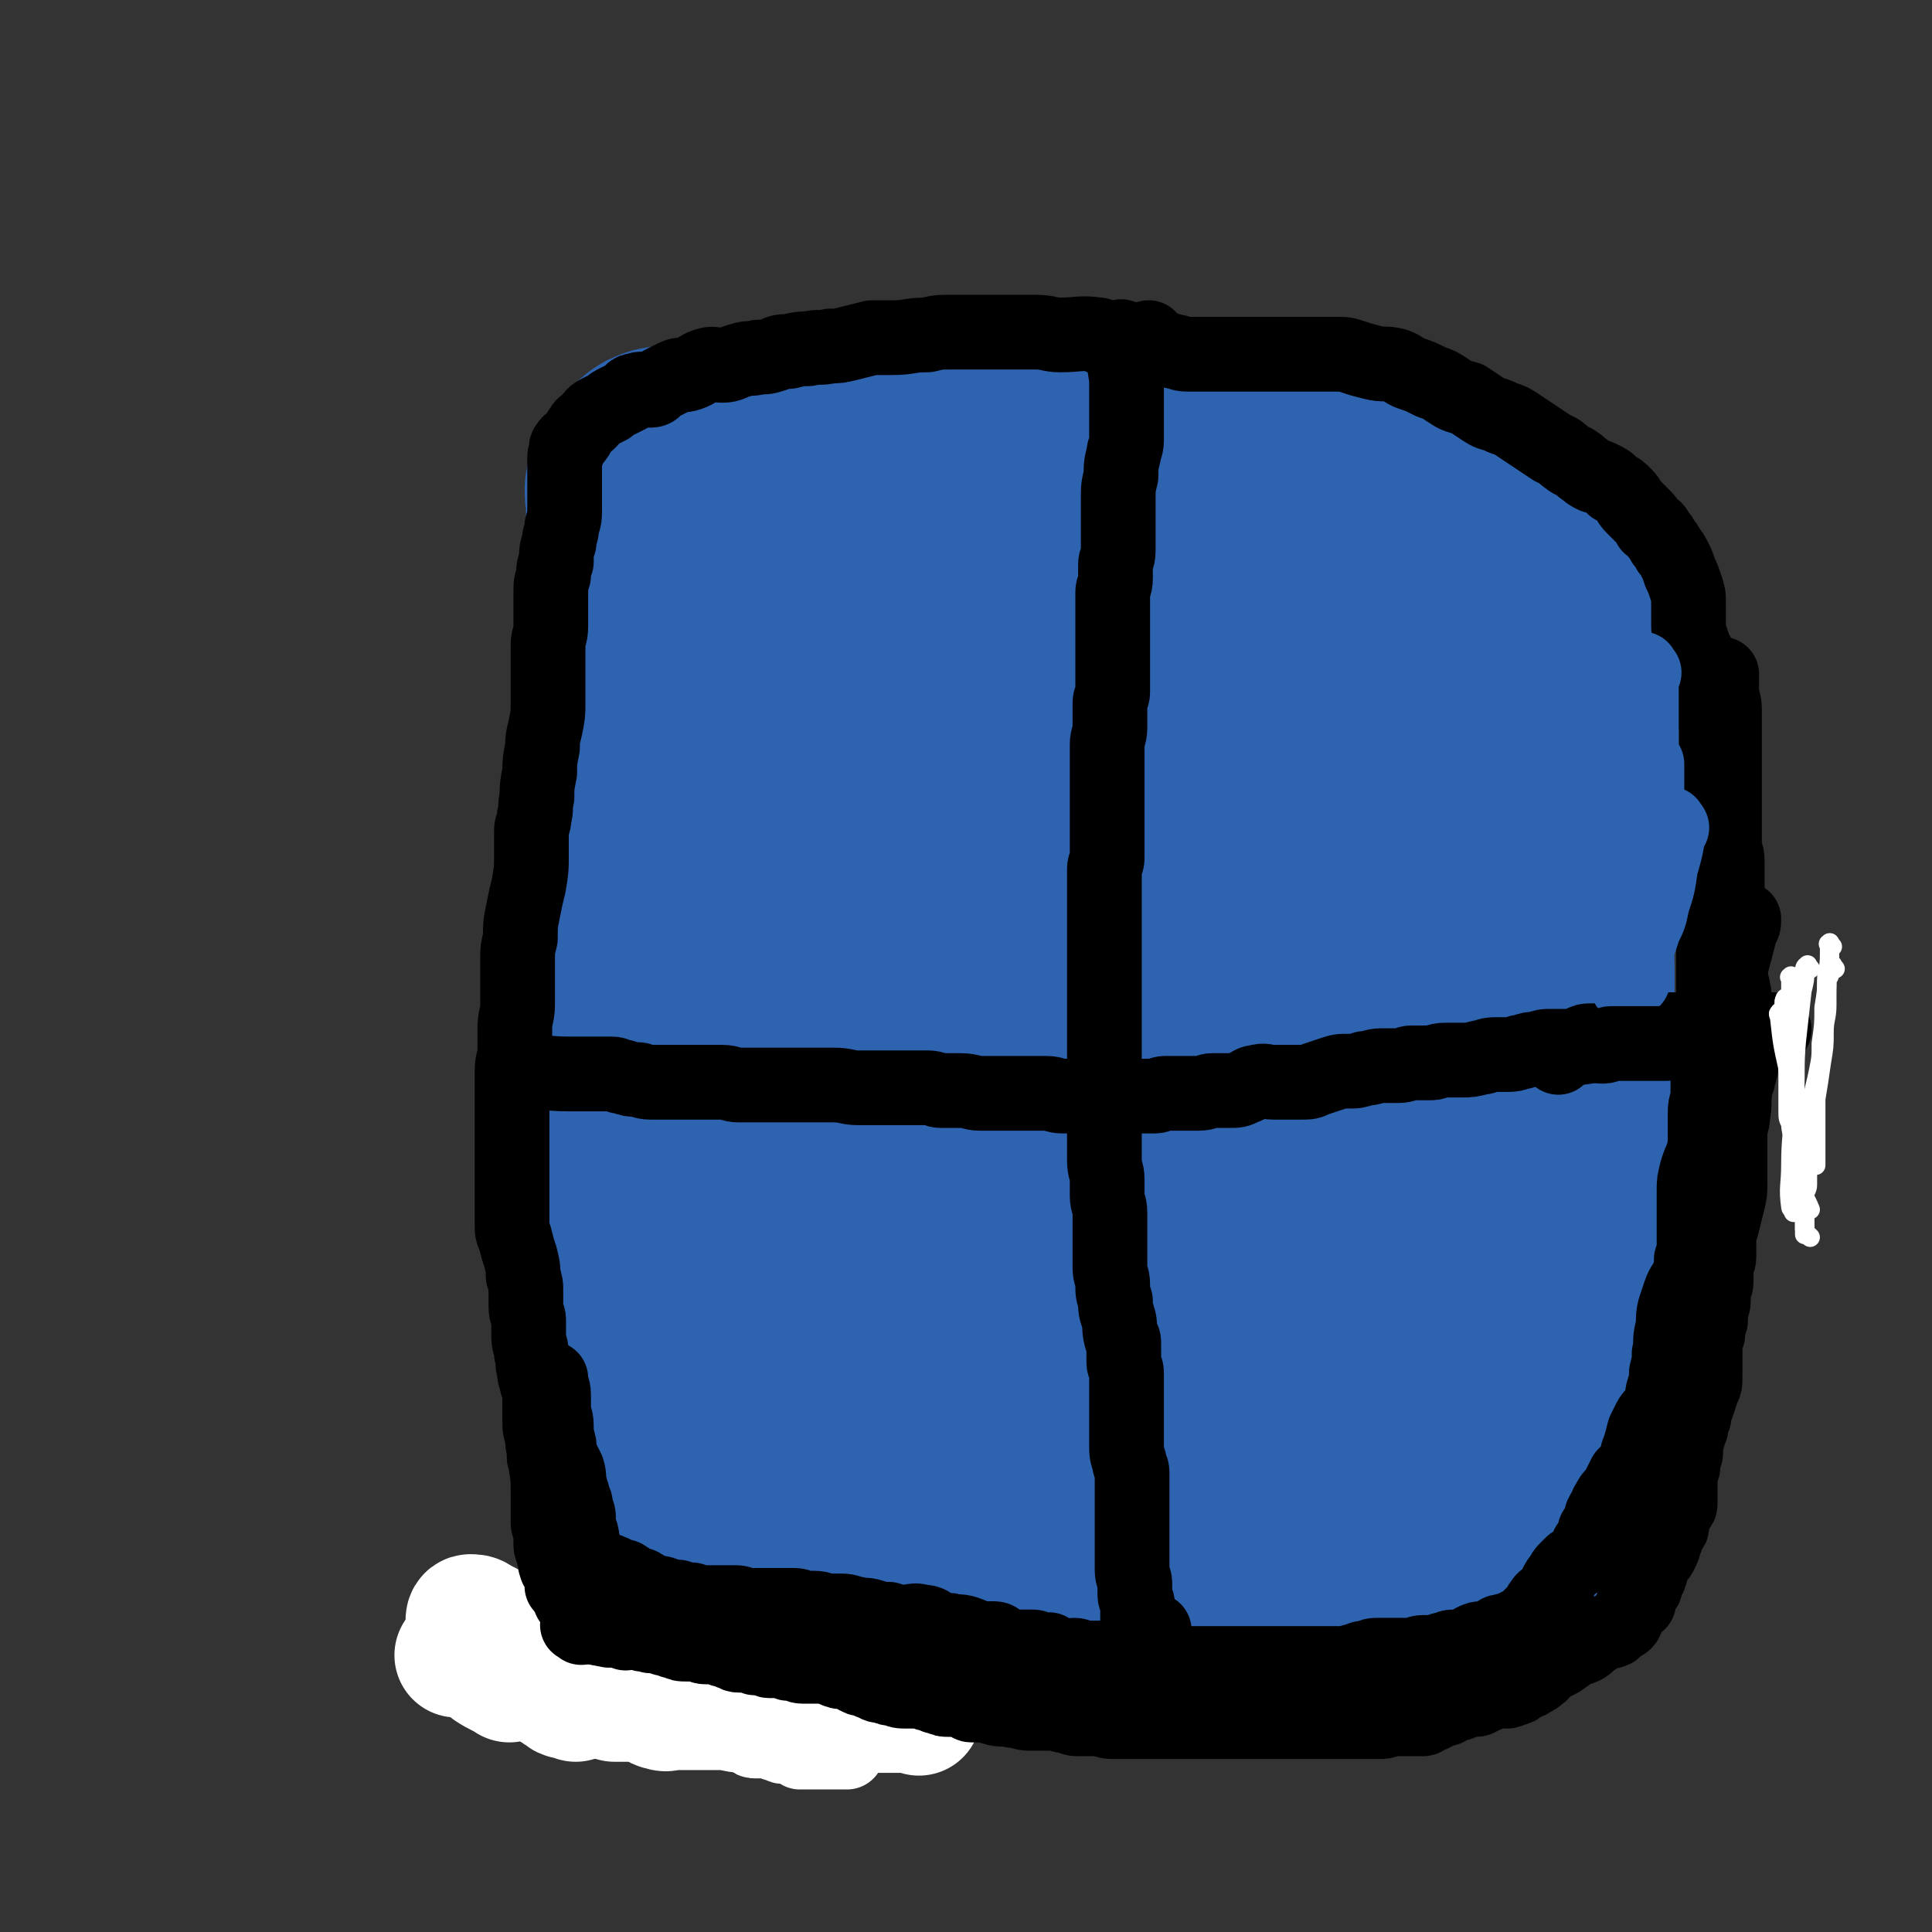 <svg viewBox='0 0 698 698' version='1.1' xmlns='http://www.w3.org/2000/svg' xmlns:xlink='http://www.w3.org/1999/xlink'><rect x="0" y="0" width="698" height="698" fill="#333333" stroke="none"/><g fill='none' stroke='#000000' stroke-width='14' stroke-linecap='round' stroke-linejoin='round'><path d='M219,205c-1,-1 -1,-2 -1,-1 -1,0 0,1 0,2 1,9 1,9 2,18 1,5 1,5 1,10 0,5 0,5 0,11 0,4 0,4 0,9 0,3 0,3 0,6 0,3 0,3 0,6 0,3 0,3 0,6 0,3 0,3 0,6 0,3 0,3 0,6 0,4 0,4 0,7 0,4 0,4 0,7 0,3 0,3 0,6 0,3 0,3 0,5 0,3 0,3 0,5 0,2 0,2 0,5 0,3 0,3 0,6 0,2 0,2 0,4 0,3 0,3 0,6 0,2 0,2 0,4 0,2 0,2 0,5 0,2 0,2 0,5 0,2 0,2 0,4 0,2 0,2 0,4 0,3 0,3 0,5 0,2 0,2 0,4 0,2 0,2 0,5 0,3 0,3 0,6 0,3 0,3 0,5 0,2 0,2 0,4 0,4 0,4 0,7 0,2 0,2 0,5 0,3 0,3 0,5 0,4 0,4 0,7 0,3 0,3 0,6 0,3 -1,3 -1,6 0,3 0,3 0,7 0,3 0,3 0,6 0,3 -1,3 -1,6 0,3 0,4 0,7 0,2 0,2 -1,4 0,3 -1,3 -1,5 -1,3 -1,3 -1,5 0,3 0,3 0,6 0,4 0,4 0,7 0,3 0,3 0,6 0,3 0,3 0,6 0,3 0,3 0,6 0,2 -1,2 -1,4 0,2 0,2 0,3 0,1 0,2 0,2 0,1 1,0 2,0 1,0 1,0 2,0 3,0 3,0 5,0 2,0 2,0 4,0 1,0 1,0 3,0 2,0 2,0 4,0 1,0 1,0 2,0 2,0 2,0 4,0 2,0 2,-1 3,-1 2,0 2,0 4,0 3,-1 3,-1 5,-2 2,0 2,0 4,0 3,0 3,0 6,0 4,0 4,0 7,0 3,0 3,0 6,0 3,0 3,0 7,-1 3,-1 3,-1 7,-2 3,0 3,0 6,0 3,0 3,0 6,0 4,0 4,0 9,0 2,0 2,0 5,0 4,0 4,0 8,0 3,0 3,-1 7,-1 3,0 3,0 7,0 5,0 5,0 10,0 5,0 5,0 10,0 5,0 5,0 10,0 5,0 5,0 10,0 6,0 6,0 12,0 4,0 4,0 9,0 6,0 6,0 12,0 6,0 6,1 12,1 6,0 6,0 13,0 5,0 5,0 10,0 5,0 5,0 11,1 5,1 5,1 11,2 5,0 5,0 9,0 5,0 5,0 9,1 4,0 4,0 7,1 5,0 5,0 11,1 3,1 3,1 6,2 5,1 5,0 9,1 2,0 2,1 4,1 2,0 2,0 4,0 1,0 1,0 3,0 1,0 1,0 2,0 0,0 0,0 0,0 1,0 1,0 1,-1 1,-1 1,-1 1,-2 0,-2 0,-2 0,-3 0,-2 0,-2 0,-4 0,-2 0,-2 0,-3 0,-3 -1,-3 -1,-5 -1,-4 -1,-4 -1,-7 0,-5 0,-5 0,-10 0,-7 1,-7 1,-14 0,-7 0,-7 0,-14 0,-8 0,-8 0,-15 0,-6 0,-6 0,-11 0,-6 0,-6 0,-12 0,-5 0,-5 0,-11 0,-5 -1,-5 -1,-10 0,-6 0,-6 0,-11 0,-5 0,-5 0,-11 0,-5 0,-5 0,-11 0,-5 -1,-5 -1,-10 0,-5 0,-5 0,-10 0,-6 0,-6 0,-11 0,-5 0,-5 0,-11 0,-6 0,-6 0,-12 0,-5 0,-5 0,-9 0,-5 0,-5 0,-11 0,-4 0,-4 0,-9 0,-5 1,-5 1,-10 1,-4 0,-4 0,-9 0,-3 0,-3 0,-6 0,-4 0,-4 0,-9 0,-3 1,-3 1,-7 0,-4 0,-4 0,-8 0,-4 1,-4 1,-7 0,-4 0,-4 0,-7 0,-2 0,-2 0,-4 0,-1 0,-1 0,-3 0,-1 0,-2 0,-3 0,-1 0,-1 -1,-2 -1,-1 -1,0 -2,-1 -1,-1 -1,-1 -2,-1 -2,-1 -2,-1 -4,-1 -2,0 -2,0 -3,0 -2,0 -2,-1 -4,-1 -2,0 -2,0 -5,0 -2,0 -2,0 -4,-1 -2,0 -2,-1 -4,-1 -2,0 -2,0 -5,0 -2,0 -2,0 -5,0 -2,0 -2,0 -4,0 -3,0 -3,0 -6,0 -3,0 -3,-1 -6,-1 -4,0 -4,0 -7,0 -4,0 -4,0 -9,0 -4,0 -4,0 -9,0 -6,0 -6,1 -13,1 -6,1 -6,0 -12,1 -8,0 -8,0 -16,1 -7,1 -7,1 -13,1 -8,1 -8,0 -15,1 -7,0 -7,1 -13,1 -7,0 -7,0 -15,0 -6,0 -6,0 -13,0 -6,0 -6,-1 -11,-1 -6,0 -6,0 -12,0 -6,0 -6,0 -11,-1 -6,-1 -6,-1 -12,-1 -5,0 -5,0 -10,0 -5,0 -5,0 -10,0 -4,0 -4,0 -8,0 -5,0 -5,0 -10,0 -5,0 -5,0 -9,0 -5,0 -5,0 -11,0 -3,0 -3,0 -6,0 -3,0 -3,0 -7,0 -2,0 -2,1 -5,1 -1,0 -1,0 -3,0 -2,0 -2,0 -3,0 -1,0 0,1 -1,1 0,0 -1,0 -1,0 0,0 0,0 0,1 1,0 1,-1 2,-1 2,0 2,1 3,1 '/><path d='M373,204c-1,-1 -1,-2 -1,-1 -1,2 0,3 0,7 0,6 0,6 0,11 0,4 0,4 0,8 0,3 0,3 0,6 0,3 0,3 0,6 0,3 0,3 0,6 0,3 0,3 0,5 0,2 0,2 0,4 0,3 -1,3 -1,6 0,3 0,3 0,5 0,3 -1,3 -1,6 0,3 0,3 0,6 0,3 -1,3 -1,6 0,3 0,3 0,5 0,3 -1,3 -1,5 -1,3 -1,3 -1,5 0,2 0,2 0,4 0,2 0,2 0,4 0,3 0,3 0,5 0,3 0,3 0,5 0,3 0,3 0,6 0,3 0,3 0,6 0,2 0,2 0,4 0,2 0,2 0,4 0,3 0,3 0,5 0,2 0,2 0,4 0,3 -1,3 -1,5 0,2 0,2 0,4 0,2 -1,2 -1,4 -1,3 -1,3 -1,6 0,3 0,3 0,5 0,3 0,3 0,7 0,2 0,2 0,5 0,2 0,2 0,4 0,2 0,2 0,5 0,2 0,2 0,4 0,3 0,3 0,6 0,3 0,3 0,5 0,3 0,3 0,6 0,3 0,3 0,5 0,4 0,4 0,7 0,2 1,2 1,5 0,3 0,3 0,5 0,2 0,2 0,4 0,3 0,3 0,5 0,2 0,2 0,4 0,2 0,2 0,4 0,2 0,2 0,4 0,3 0,3 0,5 0,2 0,2 0,4 0,3 0,3 0,5 0,2 0,2 1,4 0,2 1,2 1,4 0,1 0,2 0,3 0,2 0,2 1,3 0,1 0,1 1,3 0,1 0,1 1,2 0,1 0,1 0,2 0,0 0,-1 0,-2 0,-3 0,-3 0,-7 0,0 0,0 0,0 '/></g>
<g fill='none' stroke='#2D63AF' stroke-width='27' stroke-linecap='round' stroke-linejoin='round'><path d='M302,390c-1,-1 -2,-2 -1,-1 0,2 1,4 2,7 1,4 2,4 3,7 1,3 1,4 3,7 2,2 2,3 5,4 2,1 3,1 4,0 3,-2 4,-3 5,-7 2,-11 1,-11 1,-22 0,-19 0,-19 0,-37 0,-21 0,-21 0,-41 0,-14 0,-14 0,-28 0,-8 0,-8 0,-15 0,-4 0,-4 0,-8 0,0 0,0 0,0 0,0 0,0 0,0 0,2 0,2 0,3 -1,12 -2,12 -2,24 -1,19 0,19 0,38 0,18 -1,18 0,36 0,13 1,13 2,25 1,8 1,8 2,16 0,2 0,7 0,5 0,-3 -1,-7 -1,-14 0,-16 0,-16 0,-33 0,-19 0,-19 0,-39 0,-15 0,-15 0,-30 0,-7 0,-7 0,-14 0,-4 1,-4 1,-8 0,-1 0,-2 0,-1 1,3 3,4 3,9 2,12 2,13 3,25 2,45 1,57 2,90 0,5 0,-12 0,-14 0,-1 1,4 1,9 0,2 0,2 0,4 0,1 0,1 0,2 0,0 0,1 0,1 0,-4 0,-5 0,-9 0,-13 -1,-13 0,-25 1,-18 2,-18 4,-35 2,-13 2,-13 5,-26 2,-11 3,-11 6,-22 1,-5 1,-5 2,-11 1,-1 1,-1 2,-3 0,-1 0,-2 0,-1 0,1 0,2 0,4 0,9 1,9 0,17 -2,13 -2,13 -5,26 -3,13 -2,13 -6,26 -2,10 -4,10 -6,20 -2,7 -1,8 -1,16 0,8 -1,8 -1,16 0,5 0,5 0,11 0,1 0,3 0,3 1,0 2,-1 2,-3 3,-10 3,-10 4,-20 2,-15 2,-15 3,-30 1,-17 1,-17 2,-33 1,-10 1,-10 2,-20 1,-7 0,-7 1,-14 1,-4 1,-4 1,-9 0,-1 0,-2 0,-2 0,0 1,2 1,4 0,14 0,14 0,28 0,14 0,14 0,27 0,14 1,14 0,28 0,10 -1,10 -2,21 -1,7 -1,7 -2,13 -1,4 0,4 -1,8 0,2 0,2 -1,4 0,1 -1,2 -1,2 -1,-10 0,-11 0,-22 -1,-16 -2,-16 -2,-33 -1,-17 0,-17 0,-34 0,-14 0,-14 0,-27 0,-10 0,-10 1,-20 1,-8 1,-8 2,-16 1,-5 1,-4 2,-9 0,-2 0,-3 0,-4 0,-1 1,0 1,0 1,1 1,1 1,2 0,8 0,8 0,15 0,10 -1,10 -1,20 0,7 0,7 -1,14 0,5 0,5 -1,10 -1,4 -1,4 -2,7 '/><path d='M334,260c-1,-1 -1,-1 -1,-1 -1,-2 0,-2 0,-3 0,-1 0,-1 0,-3 0,-1 0,-1 0,-3 0,-2 0,-2 0,-4 0,-2 1,-2 1,-3 0,-1 0,-1 0,-2 0,-1 1,-1 1,-2 0,-1 0,-1 0,-2 0,-1 1,-1 1,-1 1,-1 1,0 1,-1 0,-1 0,-1 0,-1 0,-2 0,-2 1,-2 0,-1 0,-1 1,-2 1,-1 1,-1 2,-2 1,0 1,0 1,-1 0,-1 0,-1 0,-2 0,-1 1,-1 1,-1 0,0 0,-1 0,-1 0,-1 0,-1 0,-2 0,-1 -1,-1 -2,-2 -2,-1 -2,-1 -5,-1 -4,0 -4,0 -8,0 -4,0 -4,0 -8,-1 -4,0 -4,-1 -7,-1 -4,-1 -4,-1 -8,-1 -3,0 -3,0 -7,0 -4,0 -4,-1 -8,-1 -2,0 -2,0 -5,0 -2,0 -2,0 -4,0 -2,0 -2,0 -4,0 -2,0 -2,0 -3,0 -2,0 -2,0 -3,0 -2,0 -2,0 -3,0 -2,0 -2,1 -3,1 -2,0 -2,0 -3,0 -1,0 -1,0 -2,0 -1,0 -1,0 -2,0 -1,0 -1,0 -2,0 -1,0 -1,0 -3,0 -2,0 -2,0 -4,0 -2,0 -2,0 -3,0 -1,0 -1,0 -2,0 -1,0 -1,0 -1,0 -1,0 0,0 0,0 0,0 0,1 0,1 0,1 0,1 0,2 0,1 0,1 0,2 0,2 0,2 0,4 0,4 0,4 0,8 0,3 0,3 0,5 0,3 1,3 1,6 0,4 0,4 0,7 0,4 0,4 0,7 0,4 1,4 1,8 0,5 0,5 0,10 0,5 0,5 0,9 0,4 0,4 0,7 0,5 0,5 0,9 0,3 0,3 0,7 0,5 0,5 0,10 0,5 0,5 0,9 0,5 0,5 0,9 0,5 -1,5 -1,9 0,3 0,3 0,5 0,6 0,6 0,11 0,4 -1,4 -1,8 0,5 0,5 0,10 0,3 -1,3 -1,7 0,4 0,4 0,8 0,3 0,3 -1,7 -1,4 -1,4 -1,8 0,3 0,3 0,6 0,3 -1,3 -1,5 0,2 0,2 0,3 0,1 0,2 0,2 0,0 -1,-1 -1,-2 0,-3 0,-3 0,-6 1,-15 1,-15 3,-31 3,-19 3,-19 6,-38 3,-17 3,-17 6,-34 3,-15 3,-15 6,-29 3,-11 3,-11 5,-21 2,-7 2,-7 3,-14 1,-4 0,-4 0,-8 0,-3 0,-3 0,-5 0,-1 0,-1 0,-3 0,0 0,0 0,0 0,-1 0,-1 0,-1 0,-1 0,-1 0,-1 0,-1 0,-1 -1,-2 -1,-1 -1,-1 -2,-2 -1,-1 0,-1 -1,-3 0,-1 0,-1 -1,-2 -1,-1 -1,-1 -1,-1 -1,-1 0,-1 0,-2 0,-1 -1,0 -1,-1 0,-1 0,-1 0,-1 0,-1 0,-1 0,-2 0,-1 -1,-1 -1,-1 -1,-1 0,-1 -1,-2 -1,0 -1,0 -1,0 -1,0 -1,-1 -1,-1 -1,-1 -1,-1 -1,-1 -1,-1 -1,-1 -1,-1 -2,-1 -2,-1 -3,-1 -1,0 -1,-1 -2,-1 -1,0 -2,0 -1,0 0,0 1,0 2,0 2,0 2,0 4,0 3,0 3,0 5,0 3,0 3,0 5,1 3,1 3,1 6,2 1,0 1,0 3,0 2,0 2,1 4,1 3,0 3,0 6,0 4,0 4,0 7,0 3,0 3,1 5,1 3,0 3,0 6,0 3,0 3,0 5,1 2,0 2,1 3,1 1,1 1,1 3,1 1,0 1,0 2,0 1,0 1,0 3,0 1,0 1,0 3,0 1,0 1,0 3,0 1,0 1,0 2,0 1,0 1,0 2,0 2,0 2,0 3,0 1,0 1,0 2,0 1,0 1,0 2,0 1,0 1,0 2,0 0,0 0,0 1,0 1,0 1,0 2,0 1,0 1,0 1,0 1,0 1,0 1,0 0,0 -1,-1 -2,-1 -2,-1 -2,-1 -4,-1 -2,-1 -2,-1 -4,-1 -3,0 -3,0 -6,0 -3,0 -3,-1 -5,-1 -3,-1 -3,-1 -6,-1 -1,0 -2,0 -3,0 -5,0 -5,0 -10,0 -5,0 -5,0 -9,0 -5,0 -5,0 -10,0 -3,0 -3,0 -6,0 -4,0 -4,0 -8,0 -3,0 -3,0 -5,0 -5,0 -5,0 -9,0 -4,0 -4,-1 -9,-1 -3,0 -3,0 -6,0 -3,0 -3,0 -6,0 -2,0 -2,-1 -4,-1 -1,0 -2,0 -1,0 0,0 1,0 3,0 2,0 2,-1 4,-1 3,-1 3,0 5,-1 3,0 3,-1 6,-1 3,-1 3,-1 8,-1 4,0 4,0 8,0 3,0 3,0 7,0 4,0 4,0 9,0 4,0 4,0 8,0 4,0 4,0 7,0 4,0 4,0 7,0 3,0 3,1 6,1 2,0 2,0 3,0 2,0 2,0 4,0 1,0 1,0 2,0 1,0 1,0 3,0 1,0 1,0 3,0 2,0 2,0 3,0 2,0 2,0 4,0 2,0 2,0 3,0 2,0 2,0 3,0 1,0 1,0 2,0 1,0 1,0 2,0 1,0 1,1 2,1 2,1 2,0 3,1 1,0 1,0 2,1 1,1 1,1 2,2 1,1 1,0 2,1 1,1 1,1 2,2 0,0 0,0 0,1 0,1 0,1 0,2 0,1 0,1 0,2 0,2 0,2 0,4 -1,3 -1,3 -2,6 -2,4 -2,4 -5,8 -4,7 -4,7 -7,14 -4,9 -3,9 -6,17 -4,11 -5,11 -8,23 -4,11 -3,12 -6,24 -3,12 -4,12 -6,24 -3,14 -2,14 -4,28 -1,10 -1,10 -2,20 0,9 0,9 0,18 0,4 0,4 0,8 0,3 0,3 0,5 0,0 0,0 0,0 0,-1 -1,-1 -1,-2 0,-12 -1,-12 0,-25 1,-24 1,-24 4,-48 2,-23 3,-23 6,-47 3,-22 4,-21 6,-44 1,-11 1,-11 1,-22 0,-5 0,-5 0,-10 0,-2 0,-4 0,-3 -1,6 -2,8 -3,15 -4,16 -5,16 -7,32 -4,24 -3,24 -5,47 -2,21 -2,21 -4,41 -1,18 -1,18 -2,36 -1,10 0,10 -1,20 -1,6 -1,6 -2,12 0,3 0,3 0,5 0,0 0,0 0,0 0,-13 -1,-13 0,-26 1,-25 2,-25 3,-50 2,-21 2,-21 3,-43 1,-16 1,-16 2,-32 1,-6 1,-6 1,-12 0,-3 0,-5 0,-6 0,0 0,1 0,2 0,1 0,1 0,2 0,4 0,4 -1,7 -3,14 -3,14 -6,28 -3,19 -3,19 -5,38 -2,25 -2,25 -4,49 -2,41 -2,42 -3,83 0,0 0,-1 0,-1 1,6 1,15 1,12 1,-11 0,-21 1,-41 0,-34 -1,-34 1,-68 1,-25 2,-25 4,-50 1,-15 1,-15 2,-31 1,-10 2,-10 3,-20 1,-5 1,-5 1,-9 0,-1 0,-1 0,-1 0,-1 0,0 0,1 0,4 0,4 0,8 -1,13 -2,13 -3,27 -2,20 -2,20 -4,41 -3,23 -3,23 -5,47 -2,13 -2,13 -2,27 0,8 0,8 0,17 0,2 0,2 0,4 0,0 0,0 0,0 1,-16 2,-17 2,-34 1,-26 1,-27 1,-53 1,-24 1,-24 1,-48 0,-19 0,-19 0,-37 0,-8 0,-8 0,-16 0,-1 0,-1 0,-3 0,0 0,0 0,0 0,2 0,2 0,4 -1,7 -2,7 -3,13 -4,17 -4,17 -6,34 -7,46 -6,46 -12,92 0,0 0,0 0,0 0,12 0,13 1,24 1,12 1,12 3,23 1,3 1,4 3,7 1,1 3,2 3,1 4,-14 3,-16 4,-32 3,-29 3,-29 4,-58 1,-18 1,-18 1,-37 0,-10 0,-10 -1,-21 0,-6 0,-6 -1,-11 -1,-3 -1,-3 -3,-6 -1,-2 -1,-2 -2,-4 -1,-1 -1,-2 -1,-3 -1,0 -1,0 -1,0 -1,1 -2,1 -2,2 -2,5 -2,5 -3,10 -4,17 -4,16 -7,33 -4,20 -3,20 -6,41 -2,18 -3,18 -4,37 -1,14 -1,14 -1,28 0,8 0,8 0,15 0,5 0,5 0,9 0,1 0,1 0,3 0,1 0,2 0,2 -1,-8 -1,-10 -2,-19 -1,-11 -2,-11 -3,-23 -1,-14 -1,-14 -1,-27 0,-15 0,-15 0,-30 0,-16 1,-16 1,-31 0,-9 0,-9 0,-18 0,-6 0,-6 0,-12 0,-4 0,-4 0,-7 0,-2 0,-2 0,-3 0,-2 0,-2 0,-4 0,-2 0,-2 0,-4 0,-2 0,-2 0,-3 0,-3 0,-3 0,-6 0,-4 -1,-4 -1,-8 0,-5 0,-5 0,-10 0,-3 0,-3 0,-6 0,-2 -1,-2 -1,-3 0,-1 0,-1 0,-1 0,-1 0,-1 0,-2 0,-1 0,-1 0,-2 0,-1 0,-1 0,-1 0,0 0,1 0,1 1,3 2,2 2,5 1,5 0,5 0,9 0,7 0,7 0,14 0,10 0,10 -1,20 -1,10 -1,10 -2,19 -1,9 -2,9 -3,18 -1,9 -1,9 -2,17 -1,6 -2,6 -3,11 -2,7 -2,7 -3,13 -1,7 -1,7 -1,13 0,5 0,5 0,11 0,7 0,7 0,14 0,4 1,4 1,9 0,5 0,5 0,11 0,5 0,5 0,10 0,5 0,5 0,9 0,5 1,5 1,10 1,3 1,3 1,7 1,2 1,2 1,5 0,3 0,3 0,5 0,3 0,3 0,5 0,2 0,2 0,4 0,3 0,3 0,5 0,2 0,2 -1,4 0,2 -1,2 -1,3 0,2 -1,2 -1,3 0,1 0,1 0,2 0,1 0,1 0,2 0,0 0,0 0,0 0,0 1,0 1,0 2,0 2,0 3,0 3,0 3,0 5,0 2,0 2,-1 4,-1 3,-1 3,-1 5,-1 2,0 2,0 4,0 1,0 1,0 3,0 2,0 2,0 4,0 2,0 2,0 3,0 2,0 2,-1 3,-1 2,0 2,0 4,0 2,0 2,-1 4,-1 2,0 2,0 4,0 2,0 2,0 4,0 3,0 3,0 5,-1 2,0 2,-1 4,-1 3,-1 3,-1 6,-1 3,0 3,0 5,0 2,0 2,0 5,0 2,0 2,0 5,0 2,0 2,0 4,0 3,0 3,1 5,1 3,0 3,0 5,0 3,0 3,0 5,0 2,0 2,0 4,0 2,0 2,1 5,1 2,0 2,0 4,0 2,0 2,0 4,0 3,0 3,0 5,0 2,0 2,0 3,0 2,0 2,0 3,0 2,0 2,0 3,0 1,0 1,0 2,0 1,0 1,0 1,0 1,0 1,0 1,0 1,0 0,0 0,-1 0,-1 0,-1 0,-1 0,-1 0,-1 0,-2 0,-2 -1,-2 -1,-4 0,-2 0,-2 0,-4 0,-7 0,-7 0,-13 0,-9 0,-9 0,-17 0,-5 0,-5 0,-11 0,-4 0,-4 0,-9 0,-4 0,-4 0,-8 0,-4 0,-4 0,-7 0,-4 -1,-4 -1,-8 0,-5 0,-5 0,-10 0,-6 0,-6 0,-12 0,-3 1,-3 1,-7 0,-2 0,-2 0,-4 0,-1 0,-2 0,-2 0,1 0,2 0,4 0,3 0,3 0,6 0,4 0,4 -1,8 -1,5 -1,5 -2,10 -1,4 -1,4 -2,7 -1,7 -1,7 -3,15 -2,7 -2,7 -3,15 -1,7 -1,7 -2,13 -1,6 -1,6 -2,13 -1,5 0,5 -1,11 0,5 -1,5 -1,10 0,3 0,3 0,7 0,2 0,2 0,4 0,2 0,2 0,3 0,1 0,1 0,2 0,1 0,1 0,2 0,0 0,0 0,0 0,0 -1,0 -1,0 -1,0 -1,0 -2,-1 -2,-1 -2,-1 -3,-1 -1,-1 -1,-1 -2,-2 -1,-1 -1,-1 -2,-1 -2,-1 -3,0 -5,-1 -2,0 -2,-1 -4,-1 -4,-1 -4,-1 -7,-1 -5,-1 -5,-1 -10,-1 -5,0 -5,0 -10,0 -5,0 -5,0 -9,0 -4,0 -4,0 -8,0 -3,0 -3,0 -7,0 -4,0 -4,0 -7,0 -3,0 -3,0 -6,0 -4,0 -4,0 -7,0 -2,0 -2,0 -4,0 -1,0 -1,0 -3,0 -1,0 -1,0 -3,0 -1,0 -1,0 -2,1 -2,0 -2,0 -3,1 -1,0 0,1 -1,1 -1,0 -1,0 -1,0 -1,1 0,1 0,2 0,1 0,1 0,1 0,1 0,1 0,2 0,0 0,0 0,1 0,0 1,-1 1,-1 2,-1 2,-1 3,-2 2,-2 2,-3 4,-5 3,-3 4,-3 7,-5 4,-3 4,-3 8,-6 5,-4 5,-4 9,-8 4,-4 4,-4 8,-7 7,-7 7,-6 13,-13 7,-7 6,-7 13,-14 6,-7 6,-7 13,-13 6,-5 6,-5 13,-10 4,-2 3,-3 8,-5 2,-1 3,0 6,-1 2,0 2,-1 4,0 1,0 1,1 2,2 1,2 1,2 1,4 0,2 0,3 0,5 0,3 0,3 -1,7 -1,2 -1,2 -2,4 -1,5 -1,5 -2,9 -1,5 -2,5 -3,9 -1,4 -1,4 -2,8 -1,5 -2,5 -3,9 -1,4 -2,4 -2,7 0,3 0,3 0,5 0,2 0,2 0,3 0,1 0,1 0,2 0,0 0,0 0,1 0,1 0,2 0,2 0,0 0,0 0,-1 0,-3 0,-3 -1,-6 -2,-9 -3,-9 -4,-18 -2,-14 -2,-14 -3,-28 -1,-15 -1,-15 -2,-30 -1,-11 0,-11 0,-22 0,-7 0,-7 0,-14 0,-3 0,-5 0,-5 0,0 0,3 0,6 0,4 0,4 0,8 0,7 0,7 -1,15 -1,9 -2,9 -3,19 -1,10 -1,10 -1,20 0,6 0,6 0,13 0,4 0,4 0,8 0,4 0,4 0,8 0,1 0,1 0,3 0,1 0,1 0,2 0,1 0,2 0,3 0,2 -1,2 -1,3 0,1 0,1 0,2 0,1 0,1 0,2 0,1 0,1 0,2 0,1 0,1 0,2 0,1 0,1 0,2 0,2 0,2 0,4 0,0 0,0 0,1 0,1 0,1 0,1 -1,0 -1,0 -2,-1 -1,-1 -1,-1 -3,-2 -1,0 -1,0 -3,0 -2,0 -2,-1 -4,-1 -2,0 -2,0 -4,0 -2,0 -2,0 -3,0 -2,0 -3,0 -5,1 -2,1 -2,2 -4,4 -3,1 -3,1 -6,2 -2,1 -2,1 -4,2 -2,1 -3,1 -5,2 -3,1 -2,1 -5,3 -2,1 -1,1 -3,2 -3,2 -3,1 -6,2 -3,1 -2,1 -5,2 -2,1 -2,0 -5,1 -2,0 -2,1 -3,1 -2,1 -2,0 -3,1 -1,0 -1,0 -2,1 -1,0 0,1 -1,1 0,0 -1,0 -1,0 -1,0 -1,0 -2,0 -1,0 -1,0 -1,0 -1,0 -1,0 -1,0 -1,0 -1,-1 -1,-1 -1,-2 0,-2 0,-4 0,-4 1,-4 1,-8 0,-7 0,-7 0,-13 0,-11 0,-11 1,-22 0,-12 0,-12 1,-24 1,-12 1,-12 2,-24 1,-7 1,-7 1,-14 0,-5 0,-5 0,-9 0,-5 1,-5 1,-10 0,-4 0,-4 0,-7 0,-5 1,-5 1,-9 0,-5 0,-5 0,-9 0,-5 0,-5 0,-9 0,-5 0,-5 0,-10 0,-5 0,-5 0,-9 0,-6 0,-6 0,-12 0,-4 0,-4 -1,-8 -1,-4 -1,-4 -1,-8 -1,-4 -1,-4 -1,-7 0,-2 -1,-2 -1,-5 0,-4 0,-4 -1,-7 0,-4 0,-4 -1,-9 0,-4 0,-4 -1,-9 0,-4 0,-4 -1,-7 -1,-3 -1,-3 -2,-6 0,-2 0,-2 0,-5 0,-3 0,-3 0,-6 0,-5 0,-5 1,-9 0,-2 1,-2 1,-3 0,-2 0,-2 0,-3 0,0 0,0 1,0 0,0 0,0 1,0 0,2 0,2 0,4 0,3 0,3 0,5 0,3 0,3 0,5 0,4 0,4 0,8 0,6 0,6 0,11 -1,8 -1,8 -2,17 -1,9 -1,9 -2,19 -1,8 0,8 -1,17 -1,8 -1,8 -2,17 -1,6 -1,6 -1,13 0,7 0,7 -1,13 -1,4 -1,4 -2,9 0,6 0,6 0,13 0,6 -1,6 -1,11 -1,6 0,6 -1,12 0,4 -1,4 -1,9 -1,5 -1,5 -1,10 0,5 0,5 0,10 0,4 0,4 0,9 0,5 0,5 0,10 0,4 0,4 0,8 0,4 0,4 0,7 0,4 0,4 0,7 0,3 0,3 0,6 0,2 0,2 -1,4 0,2 0,2 -1,3 -1,2 -2,2 -3,3 '/></g>
<g fill='none' stroke='#2D63AF' stroke-width='90' stroke-linecap='round' stroke-linejoin='round'><path d='M239,455c-1,-1 -1,-1 -1,-1 -1,-4 0,-4 0,-7 0,-5 0,-5 0,-10 0,-6 0,-6 0,-12 0,-4 0,-4 0,-8 0,-5 0,-5 0,-9 1,-6 1,-6 2,-12 0,-4 0,-5 0,-9 0,-4 0,-4 1,-8 0,-3 1,-3 1,-6 0,-3 0,-3 0,-5 0,-3 0,-3 1,-6 0,-3 1,-3 1,-5 0,-1 0,-1 0,-3 0,-2 1,-2 1,-4 0,-2 0,-2 0,-4 0,-1 0,-1 0,-3 0,-2 0,-2 0,-4 0,-2 0,-2 0,-3 0,-2 0,-2 0,-3 0,-2 0,-2 0,-3 0,-2 0,-2 1,-4 1,-2 1,-2 1,-4 0,-1 1,-1 1,-3 0,-2 0,-2 0,-4 0,-2 0,-2 0,-4 0,-2 1,-2 1,-5 0,-2 0,-2 0,-4 0,-2 0,-2 0,-4 0,-2 0,-2 0,-3 0,-3 0,-3 0,-5 0,-2 0,-2 0,-4 0,-1 0,-1 0,-2 0,-2 0,-2 0,-3 0,-2 0,-2 0,-4 0,-2 1,-2 1,-4 0,-2 0,-2 0,-4 0,-2 0,-2 0,-3 0,-2 0,-2 0,-4 0,-2 0,-2 0,-3 0,-1 1,-1 1,-2 0,-1 0,-1 0,-2 0,-2 0,-2 0,-3 0,-1 0,-1 0,-3 0,-1 0,-1 0,-2 0,-1 0,-1 0,-2 0,-1 0,-1 0,-3 0,-1 0,-1 0,-2 0,-1 0,-1 1,-3 0,-2 1,-1 1,-3 0,-1 0,-2 0,-3 0,-2 0,-2 0,-4 0,-2 0,-2 0,-5 0,-2 0,-2 0,-4 0,-2 0,-2 0,-4 0,-1 0,-1 0,-2 0,-1 0,-1 0,-2 0,-1 0,-1 0,-1 0,-1 0,-1 0,-1 0,-1 0,0 1,0 1,0 1,0 1,0 2,0 2,0 3,0 2,0 2,0 4,0 3,0 3,1 5,1 3,0 3,0 5,0 2,0 2,0 4,0 2,0 2,0 4,0 2,0 2,0 3,0 2,0 2,0 5,0 2,0 2,0 4,0 2,0 2,0 4,0 3,0 3,0 5,1 3,0 3,1 5,1 3,0 3,0 5,0 2,0 2,0 4,0 3,0 3,0 5,0 3,0 3,-1 5,-1 3,-1 3,-1 6,-1 3,0 3,0 6,0 3,0 3,0 6,0 3,0 3,0 5,0 2,0 2,0 3,0 1,0 1,0 2,0 1,0 1,0 2,0 1,0 1,0 2,0 1,0 1,0 2,0 2,0 2,0 3,0 2,0 2,0 3,0 1,0 1,0 2,0 1,0 1,1 3,1 2,0 2,0 3,0 1,0 1,1 2,1 1,0 1,0 2,1 0,0 0,0 1,1 0,0 0,-1 0,-1 0,0 0,1 0,1 0,1 1,1 1,2 0,0 0,1 0,1 0,2 1,2 1,3 1,2 1,2 1,4 0,3 0,3 0,7 0,3 0,3 0,6 0,5 0,5 0,10 0,5 0,5 0,10 0,6 0,6 0,12 -1,6 -1,6 -2,12 -1,6 -1,6 -1,11 0,5 0,5 0,9 0,4 -2,4 -2,8 -1,5 0,5 0,10 0,5 0,5 -1,11 0,3 -1,3 -1,7 0,3 0,3 0,7 0,3 0,3 0,6 0,4 0,4 0,8 0,4 0,4 0,8 0,4 -1,4 -1,9 0,3 -1,3 -1,6 0,4 0,4 0,7 0,3 0,3 -1,7 0,3 -1,3 -1,6 -1,3 -1,3 -1,7 -1,4 0,4 -1,8 0,5 0,5 -1,11 0,2 0,2 -1,5 0,3 0,3 -1,6 0,3 0,3 -1,5 -1,3 -1,3 -1,5 -1,2 0,2 -1,4 -1,2 -1,1 -2,3 -1,2 0,2 -1,4 0,2 0,2 -1,4 0,1 0,1 -1,2 0,1 0,1 -1,2 -1,1 -1,1 -2,1 -2,1 -2,0 -3,1 -2,1 -2,1 -4,2 -2,1 -2,1 -3,1 -2,1 -2,1 -4,2 -2,1 -2,0 -5,1 -3,0 -3,0 -6,1 -3,1 -3,1 -6,2 -3,1 -3,2 -6,3 -3,1 -3,0 -5,0 -5,0 -5,0 -9,1 -4,0 -4,0 -7,1 -4,0 -4,1 -7,1 -3,0 -3,0 -6,1 -4,1 -4,1 -8,2 -4,1 -4,0 -7,0 -4,0 -4,0 -7,0 -2,0 -2,0 -5,1 -2,0 -2,0 -5,1 -1,0 -1,0 -3,0 -1,0 -1,0 -2,0 -1,0 -2,0 -2,-1 -1,-2 -1,-2 -1,-4 0,-3 0,-3 0,-5 0,-7 -1,-7 -1,-14 -1,-9 -1,-9 -1,-17 0,-10 0,-10 0,-19 0,-8 -1,-8 -1,-15 0,-7 0,-7 0,-13 0,-7 0,-7 0,-13 0,-6 0,-6 0,-12 0,-8 0,-8 0,-16 0,-7 0,-7 0,-13 0,-7 0,-7 0,-14 0,-5 0,-5 0,-10 0,-5 0,-5 0,-9 0,-5 -1,-5 -1,-11 0,-7 0,-7 0,-15 0,-7 0,-7 0,-15 0,-9 0,-9 0,-18 0,-6 -1,-6 -1,-12 0,-4 0,-4 0,-8 0,-4 -1,-4 -1,-7 0,-5 0,-5 0,-10 0,-6 0,-6 0,-12 0,-3 0,-3 0,-6 0,-2 0,-2 0,-4 0,-1 0,0 0,0 0,0 0,0 1,0 1,0 1,0 2,0 1,0 1,0 2,0 2,0 2,0 3,0 2,0 2,1 4,1 3,1 3,1 7,1 4,0 4,0 8,0 5,0 5,0 9,0 5,0 5,0 11,0 6,0 6,0 11,0 6,0 6,0 12,0 4,0 4,0 8,0 4,0 4,0 8,0 4,0 4,-1 8,-1 5,0 5,0 9,0 4,0 4,0 9,0 3,0 3,0 6,0 4,0 4,0 7,0 3,0 3,0 6,0 5,0 5,0 9,0 5,0 5,0 10,0 4,0 4,0 7,0 4,0 4,0 8,0 5,0 5,1 9,1 5,1 5,1 10,1 4,1 4,1 9,1 3,0 3,0 7,0 3,0 3,0 6,0 3,0 3,0 6,0 4,0 4,0 7,0 3,0 3,0 6,0 4,0 4,0 7,0 4,0 4,0 7,0 3,0 3,0 6,0 3,0 3,1 6,1 2,0 2,-1 4,0 2,0 2,1 4,2 1,1 1,0 3,1 2,1 1,1 3,2 2,1 2,0 4,1 2,1 2,2 3,2 1,0 2,0 3,0 1,0 1,0 2,0 1,0 1,0 3,0 1,0 1,0 2,0 1,0 1,1 2,1 1,0 1,0 2,0 1,0 1,0 2,1 1,0 0,1 1,1 1,0 1,0 2,0 1,0 1,1 2,1 0,0 0,0 1,0 1,0 1,0 1,1 1,1 0,1 1,2 0,1 1,1 1,1 0,1 0,1 0,2 0,1 0,1 0,3 0,1 0,1 0,3 0,3 0,3 0,6 0,3 0,3 0,6 0,4 0,4 0,7 0,6 0,6 0,12 0,8 1,8 0,16 0,7 -1,7 -2,15 -1,7 -1,7 -2,15 -1,6 0,6 -1,12 -1,7 -1,7 -2,13 0,5 0,5 0,10 0,5 -1,5 -1,10 0,5 0,5 0,10 0,6 0,6 0,12 0,5 -1,5 -1,10 0,5 0,5 0,11 0,4 0,4 0,9 0,6 0,6 0,12 0,6 0,6 0,12 0,6 0,6 0,11 0,5 0,5 0,9 0,5 0,5 0,9 0,5 0,5 0,9 0,4 0,4 0,8 0,3 0,3 0,6 0,3 0,3 0,6 0,3 0,3 0,5 0,2 1,2 1,5 0,0 0,0 0,1 0,2 0,2 0,3 0,1 0,1 0,2 0,1 0,1 0,2 0,1 0,1 0,1 0,1 0,1 0,1 -1,1 -1,1 -2,1 -2,1 -2,1 -4,1 -2,0 -2,0 -4,0 -2,0 -2,0 -5,0 -3,0 -3,0 -6,0 -4,0 -4,0 -7,0 -5,1 -5,1 -9,2 -6,1 -6,1 -11,2 -6,1 -6,1 -12,2 -6,1 -6,1 -12,2 -5,1 -5,2 -10,2 -4,0 -4,0 -8,0 -3,0 -3,0 -6,1 -3,0 -3,1 -6,1 -2,0 -2,0 -5,0 -3,0 -3,0 -6,0 -3,0 -3,0 -5,0 -3,0 -3,0 -6,0 -4,0 -4,0 -7,0 -5,-1 -5,-1 -10,-2 -4,-1 -4,-1 -9,-1 -5,-1 -5,0 -10,-1 -4,0 -4,-1 -9,-1 -3,0 -3,0 -7,0 -5,0 -5,0 -9,0 -4,0 -4,-1 -9,-1 -3,0 -4,0 -7,0 -4,0 -4,0 -7,0 -3,0 -3,0 -6,0 -2,0 -2,0 -4,0 0,0 0,0 0,0 3,2 3,2 6,4 0,0 0,0 0,0 '/><path d='M461,327c-1,-1 -1,-2 -1,-1 -1,4 -1,5 -2,10 -3,15 -4,15 -7,30 -3,18 -3,18 -5,36 -2,14 -2,14 -3,28 -1,14 0,14 0,28 0,6 0,6 0,12 0,2 0,6 0,4 4,-12 5,-15 8,-31 6,-29 5,-29 12,-58 7,-32 8,-32 16,-65 6,-27 7,-27 12,-54 3,-12 3,-12 5,-23 0,-6 1,-7 0,-12 0,-1 -1,-2 -3,-1 -2,1 -3,1 -5,4 -6,11 -6,11 -11,24 -7,19 -7,19 -13,40 -7,25 -6,25 -12,51 -6,26 -5,26 -11,52 -2,13 -3,13 -5,25 -1,7 0,7 -2,14 0,2 -1,3 -2,3 0,0 0,-1 0,-2 2,-19 2,-19 5,-38 4,-32 4,-32 10,-64 7,-33 8,-33 15,-66 4,-15 4,-16 7,-31 1,-5 2,-6 3,-9 0,-1 0,1 0,1 -3,6 -4,5 -6,11 -6,15 -5,15 -10,31 -6,21 -7,21 -12,43 -5,20 -4,20 -8,39 -5,30 -6,30 -10,59 -3,20 -2,20 -4,40 -1,5 -2,5 -3,10 -1,2 0,3 -1,5 -1,1 -2,1 -3,2 -1,1 -1,2 -1,3 -1,3 -1,3 -1,5 -1,2 0,2 -1,5 -1,4 -1,4 -2,9 -1,5 -2,5 -3,10 -1,5 -1,5 -2,9 -1,4 -1,4 -3,7 -1,3 -2,3 -3,6 -2,3 -1,3 -3,6 -1,2 -1,3 -3,4 -1,1 -1,1 -3,2 -1,0 -1,0 -1,0 -2,0 -2,0 -3,0 -1,0 -1,0 -2,0 -2,0 -2,0 -4,0 -3,-1 -3,-2 -6,-2 -4,-1 -4,0 -7,0 -3,0 -3,-1 -6,-1 -4,0 -4,0 -7,0 -4,0 -4,0 -7,0 -3,0 -3,0 -6,-1 -3,-1 -3,-1 -6,-1 -3,0 -3,0 -5,0 -3,0 -3,0 -6,0 -3,0 -3,0 -6,0 -3,0 -3,0 -6,0 -3,0 -3,0 -6,0 -3,0 -3,0 -5,0 -2,0 -2,0 -5,0 -3,0 -3,0 -6,0 -2,0 -2,0 -5,0 -3,0 -3,0 -6,0 -4,0 -4,0 -7,0 -3,0 -3,0 -7,0 -4,0 -4,0 -7,0 -3,0 -3,0 -5,0 -3,0 -3,0 -6,0 -2,0 -2,-1 -4,-1 -1,0 -1,0 -2,0 -1,0 -1,-1 -2,-1 -1,0 -1,0 -1,0 -1,0 0,0 1,0 '/><path d='M396,564c-1,-1 -2,-1 -1,-1 5,-1 7,0 14,0 3,0 3,0 7,0 2,0 2,0 5,0 3,0 3,-1 6,-1 2,0 2,0 3,0 2,0 2,-1 4,-1 2,0 2,0 4,0 2,0 2,-1 4,-1 2,0 2,0 4,0 2,0 2,0 3,0 2,0 2,-1 4,-1 2,-1 2,0 4,-1 2,0 2,-1 4,-1 2,0 2,0 4,0 2,0 2,-1 3,-1 2,0 2,0 4,-1 2,0 2,-1 4,-1 2,0 2,0 4,0 2,0 2,-1 4,-1 2,-1 2,0 4,-1 2,-1 2,-2 4,-2 2,-1 2,0 5,0 1,0 1,0 3,0 3,0 3,0 6,-1 1,-1 1,-1 2,-2 2,-1 2,-1 4,-1 2,-1 2,-1 4,-1 3,-1 3,-1 5,-1 2,0 2,0 4,0 3,0 3,-1 5,-1 2,0 2,0 3,0 2,0 2,0 4,0 2,0 2,0 3,0 2,0 2,0 4,0 1,0 1,0 3,0 2,0 2,-1 3,-1 1,0 1,0 2,0 1,0 1,0 1,0 -1,1 -2,1 -4,2 -5,2 -5,1 -10,2 -7,2 -7,2 -13,4 -7,2 -7,2 -14,4 -7,2 -7,1 -15,3 -7,2 -7,1 -15,3 -5,1 -4,2 -9,3 -4,1 -4,1 -8,2 -3,1 -4,1 -7,1 -3,0 -3,0 -5,0 -3,0 -3,0 -6,0 -3,0 -3,0 -6,0 -4,0 -4,0 -7,0 -4,0 -4,0 -7,0 -5,0 -5,0 -10,0 -3,0 -3,-1 -7,-1 -4,0 -4,0 -7,0 -4,0 -4,-1 -9,-1 -2,0 -2,0 -5,0 -3,0 -4,0 -7,0 -2,0 -2,-1 -5,-1 -3,0 -3,0 -6,0 -2,0 -2,0 -5,0 -3,0 -3,0 -6,0 -4,0 -4,0 -8,0 -4,0 -4,0 -7,0 -4,0 -4,0 -7,0 -3,0 -3,0 -5,0 -2,0 -2,0 -5,0 -2,0 -2,0 -4,-1 -2,-1 -2,-1 -4,-1 -2,-1 -2,0 -4,-1 -3,0 -3,0 -6,0 -4,0 -4,0 -8,0 -3,0 -3,-1 -6,-1 -3,0 -3,0 -6,0 -3,0 -3,-1 -5,-1 -3,-1 -3,-1 -6,-1 -3,0 -3,0 -6,0 -3,0 -3,-1 -5,-1 -4,0 -4,0 -7,0 -2,0 -2,0 -4,0 -1,0 -1,0 -3,0 -2,0 -2,0 -4,0 -1,0 -1,0 -2,0 -2,0 -2,0 -3,0 -2,0 -2,0 -3,0 -1,0 -1,0 -2,0 -1,0 -2,0 -2,0 0,0 0,1 1,1 '/><path d='M561,528c-1,-1 -1,-1 -1,-1 -1,-1 0,-1 0,-2 1,-7 1,-7 2,-14 1,-4 1,-4 1,-9 0,-4 1,-4 1,-9 0,-4 0,-4 0,-8 0,-4 0,-4 1,-9 0,-3 1,-3 1,-7 0,-4 0,-4 0,-7 0,-4 0,-4 0,-7 0,-4 0,-4 0,-7 0,-4 -1,-4 -1,-8 0,-4 -1,-4 -1,-8 0,-4 0,-4 0,-8 0,-4 0,-4 0,-8 0,-3 0,-3 0,-6 0,-4 0,-4 0,-8 0,-3 0,-3 0,-6 0,-3 0,-3 -1,-6 -1,-3 -1,-3 -1,-6 0,-3 0,-3 0,-6 0,-4 0,-4 -1,-9 0,-3 -1,-3 -1,-7 0,-4 0,-4 0,-7 0,-3 0,-3 0,-6 0,-3 -1,-3 -1,-6 -1,-3 -1,-3 -1,-7 0,-3 0,-4 0,-7 0,-3 0,-3 0,-6 0,-5 0,-5 0,-9 0,-5 0,-5 0,-10 0,-6 -1,-6 -1,-12 0,-5 0,-5 0,-10 0,-5 0,-5 0,-10 0,-5 0,-5 0,-10 0,-3 0,-3 0,-5 0,-4 0,-4 0,-7 0,-5 0,-5 0,-10 0,-5 0,-5 0,-10 0,-4 1,-4 1,-8 0,-2 0,-2 0,-4 0,-2 0,-2 0,-3 0,0 0,0 0,-1 0,-1 0,-1 0,-2 0,-1 0,-1 0,-2 0,-2 -1,-1 -1,-3 0,-1 0,-1 0,-2 0,-1 -1,0 -1,-1 -1,0 0,-1 -1,-1 -2,-1 -2,-1 -3,-2 -2,-2 -2,-2 -3,-3 -3,-2 -3,-2 -5,-4 -5,-3 -4,-4 -9,-6 -5,-2 -5,-2 -10,-3 -5,-2 -5,-3 -11,-4 -5,-2 -5,-2 -10,-3 -7,-1 -7,-1 -14,-2 -4,-1 -3,-1 -7,-2 -3,0 -3,0 -6,0 -5,0 -6,0 -11,-1 -5,-1 -4,-1 -9,-2 -4,-1 -4,0 -8,-1 -5,-1 -5,-1 -9,-2 -5,-1 -5,0 -10,-1 -5,-1 -5,-2 -10,-2 -6,-1 -6,0 -11,0 -4,0 -4,0 -7,0 -4,0 -4,-1 -8,-1 -4,0 -4,0 -8,0 -4,0 -4,0 -8,0 -4,0 -4,0 -9,0 -5,0 -5,0 -9,0 -5,0 -5,0 -9,0 -5,0 -5,0 -10,0 -4,0 -4,0 -8,0 -3,0 -3,0 -6,0 -3,0 -3,0 -5,0 -3,0 -3,0 -7,0 -3,0 -3,0 -6,0 -4,0 -4,1 -8,1 -4,1 -4,1 -7,1 -5,1 -5,1 -9,1 -3,0 -3,0 -5,0 -4,0 -4,1 -7,1 -3,1 -3,0 -6,1 -3,1 -3,1 -5,1 -2,0 -2,0 -5,0 -1,0 -1,0 -3,0 -2,0 -2,0 -4,0 -2,0 -2,0 -3,0 -2,0 -2,0 -3,0 -2,0 -2,0 -3,0 -1,0 -1,0 -2,1 -1,1 -1,1 -2,2 -1,2 -2,1 -2,3 -1,2 0,2 0,4 0,2 0,2 0,4 0,2 0,2 0,4 0,3 0,3 0,5 0,3 0,3 0,7 0,2 0,2 0,5 0,3 0,3 0,5 0,2 -1,2 -1,5 0,3 0,3 0,6 0,4 0,4 0,7 0,5 0,5 0,9 0,5 -1,5 -1,10 0,4 0,4 0,8 0,4 0,4 0,8 0,4 0,4 0,8 0,5 0,5 -1,10 -1,4 -1,4 -2,8 0,4 0,5 0,9 0,4 -1,4 -1,8 0,4 0,4 0,8 0,5 -1,5 -1,9 -1,5 -1,5 -1,10 -1,5 -1,5 -1,9 0,4 0,5 0,9 0,3 0,3 0,6 0,4 0,4 0,7 0,4 0,4 0,8 0,3 0,3 0,6 0,3 -1,3 -1,6 0,3 0,3 0,5 0,3 0,3 0,6 0,2 0,2 0,5 0,2 0,2 0,3 0,3 0,3 0,6 0,3 0,3 0,5 0,3 1,3 1,6 0,4 0,4 0,7 0,4 -1,4 -1,7 0,4 0,4 0,8 0,3 0,3 0,6 0,4 0,4 1,7 1,4 0,4 1,7 1,3 1,3 1,7 0,2 0,2 0,5 0,4 1,4 1,8 0,4 0,4 1,7 0,4 0,4 1,7 1,3 0,3 1,6 1,4 2,4 2,8 1,3 0,3 0,5 0,2 0,2 0,4 0,3 1,3 1,5 0,3 0,3 0,6 0,2 1,2 1,4 0,2 1,4 0,4 -1,0 -2,-2 -3,-4 '/></g>
<g fill='none' stroke='#000000' stroke-width='27' stroke-linecap='round' stroke-linejoin='round'><path d='M406,123c-1,-1 -1,-2 -1,-1 -1,0 0,1 0,2 1,7 1,6 2,13 0,4 0,5 0,9 0,3 0,3 0,7 0,3 0,3 0,6 0,3 -1,3 -1,5 -1,4 -1,4 -1,8 -1,4 -1,4 -1,8 0,3 0,3 0,5 0,4 0,4 0,7 0,4 0,4 0,7 0,3 -1,3 -1,5 0,3 0,3 0,5 0,3 -1,3 -1,5 0,3 0,3 0,5 0,3 0,3 0,7 0,3 0,3 0,6 0,3 0,3 0,6 0,3 0,3 0,6 0,3 0,3 0,6 0,2 -1,2 -1,4 0,3 0,3 0,5 0,2 0,2 0,4 0,3 -1,3 -1,6 0,3 0,3 0,6 0,3 0,3 0,6 0,3 0,3 0,6 0,3 0,3 0,5 0,3 0,3 0,5 0,2 0,2 0,4 0,3 0,3 0,5 0,2 0,2 0,4 0,2 -1,2 -1,4 0,2 0,2 0,4 0,3 0,3 0,5 0,2 0,2 0,4 0,3 0,3 0,5 0,3 0,3 0,6 0,2 0,2 0,4 0,2 0,2 0,4 0,3 0,3 0,5 0,2 0,2 0,4 0,2 0,2 0,4 0,2 0,2 0,5 0,2 0,2 0,4 0,2 0,2 0,5 0,2 0,2 0,5 0,3 0,3 0,6 0,2 0,2 0,4 0,3 0,3 0,5 0,2 0,2 0,4 0,2 0,2 0,4 0,2 0,2 0,4 0,2 0,2 0,4 0,2 0,2 0,4 0,3 0,3 0,6 0,4 1,4 1,7 0,3 0,3 0,6 0,3 1,3 1,6 0,3 0,3 0,5 0,3 0,3 0,6 0,3 0,3 0,5 0,2 0,2 0,4 0,3 1,3 1,6 0,3 0,3 1,6 0,3 0,3 1,6 1,3 0,3 1,7 1,1 1,1 1,3 0,3 0,3 0,6 0,2 1,2 1,4 0,2 0,2 0,5 0,2 0,2 0,5 0,2 0,2 0,5 0,3 0,3 0,6 0,3 0,3 0,5 0,3 0,3 1,6 0,2 1,2 1,4 0,3 0,3 0,5 0,3 0,3 0,5 0,2 0,2 0,5 0,1 0,1 0,3 0,2 0,2 0,4 0,3 0,3 0,5 0,2 0,2 0,5 0,1 0,1 0,3 0,3 1,3 1,5 0,2 0,2 0,4 0,2 1,2 1,4 0,2 0,2 0,4 0,2 0,2 0,3 0,2 0,2 0,4 0,1 0,1 0,2 0,2 0,2 0,3 0,0 0,0 0,1 0,1 0,1 0,2 0,0 0,0 0,0 0,1 0,2 0,1 0,0 0,0 0,-1 3,-5 3,-5 6,-10 '/><path d='M192,389c-1,-1 -2,-1 -1,-1 6,-1 7,0 14,0 3,0 3,0 6,0 2,0 2,0 5,0 2,0 2,0 5,0 2,0 2,1 4,1 3,1 3,1 5,1 2,0 2,1 5,1 2,0 2,0 5,0 3,0 3,0 5,0 3,0 3,0 5,0 2,0 2,0 5,0 3,0 3,0 6,0 3,0 3,1 6,1 3,0 3,0 5,0 3,0 3,0 5,0 2,0 2,0 5,0 3,0 3,0 5,0 3,0 3,0 6,0 1,0 1,0 3,0 3,0 3,0 5,0 5,0 5,1 9,1 4,0 4,0 7,0 4,0 4,0 7,0 3,0 3,0 6,0 3,0 3,0 5,0 3,0 3,1 5,1 4,0 4,0 7,0 4,0 4,1 7,1 3,0 3,0 6,0 3,0 3,0 7,0 3,0 3,0 7,0 2,0 2,0 4,0 3,0 3,1 6,1 3,0 3,0 6,0 2,0 2,0 4,0 3,0 3,0 5,0 3,0 3,0 6,0 3,0 3,0 6,0 3,0 3,0 6,0 2,0 2,-1 4,-1 3,0 3,0 6,0 3,0 3,0 6,0 3,0 3,-1 5,-1 3,0 3,0 6,0 3,0 3,0 5,-1 3,-1 3,-2 5,-2 3,-1 3,0 6,0 2,0 2,0 5,0 3,0 3,0 5,0 3,0 3,0 5,-1 3,-1 3,-1 6,-2 3,-1 3,-1 6,-1 3,0 3,0 6,-1 3,0 3,-1 6,-1 3,0 3,0 6,0 3,0 3,-1 5,-1 3,0 3,0 7,0 2,0 2,-1 5,-1 3,0 3,0 6,0 3,0 3,0 7,-1 2,0 2,-1 5,-1 3,0 3,0 5,0 3,0 3,-1 5,-1 3,-1 3,-1 5,-1 3,-1 3,-1 5,-1 3,0 3,0 5,0 3,0 3,0 6,-1 2,-1 2,-1 4,-1 3,0 3,0 5,0 2,0 2,0 4,0 2,0 2,-1 4,-1 1,0 1,0 2,0 2,0 2,0 3,0 2,0 2,-1 3,-1 1,0 1,0 2,0 1,0 1,-1 2,-1 1,0 1,0 2,0 0,0 0,-1 1,-1 1,0 1,0 2,0 1,0 1,0 2,0 1,0 1,0 3,0 1,0 1,0 2,0 1,0 1,0 2,0 1,0 1,0 2,0 1,0 1,0 2,0 1,0 1,-1 2,-1 1,0 1,0 2,0 1,0 1,1 1,0 1,-4 -1,-5 0,-9 2,-14 3,-14 6,-27 1,-1 1,-1 1,-3 '/><path d='M398,122c-1,-1 -1,-1 -1,-1 -7,-1 -7,0 -14,0 -4,0 -4,-1 -9,-1 -4,0 -4,0 -7,0 -4,0 -4,0 -7,0 -3,0 -3,0 -7,0 -5,0 -5,0 -9,0 -5,0 -5,0 -9,1 -7,0 -6,1 -13,1 -3,0 -3,0 -7,0 -4,1 -4,1 -8,2 -4,1 -4,1 -7,1 -4,1 -4,0 -8,1 -3,0 -3,0 -7,1 -3,0 -3,0 -5,1 -3,1 -3,1 -6,1 -3,1 -3,0 -6,1 -4,1 -4,2 -7,2 -3,0 -3,-1 -6,0 -3,1 -3,2 -6,3 -3,1 -3,0 -5,1 -2,1 -2,1 -4,2 -2,1 -2,1 -3,2 -1,1 -1,1 -3,1 -2,0 -2,-1 -4,0 -2,0 -2,1 -3,2 -2,1 -2,1 -4,2 -2,1 -2,1 -3,2 -2,1 -2,1 -4,2 -2,1 -2,2 -3,3 -2,2 -2,1 -3,3 -1,1 -1,2 -2,3 -1,2 -2,1 -3,3 -1,1 0,1 0,2 0,1 -1,1 -1,2 0,1 0,1 0,2 0,2 0,2 0,4 0,3 0,3 0,5 0,4 0,4 0,7 0,4 0,4 -1,7 0,3 -1,3 -1,6 -1,3 -1,3 -1,7 -1,2 -1,2 -1,5 -1,3 -1,3 -1,6 0,3 0,3 0,5 0,4 0,4 0,7 0,4 -1,4 -1,7 0,4 0,4 0,7 0,4 0,4 0,7 0,4 0,4 0,7 0,4 0,4 -1,9 -1,4 -1,4 -1,7 -1,5 -1,5 -1,9 -1,5 -1,5 -1,9 -1,4 0,4 -1,7 0,3 -1,3 -1,5 0,4 0,4 0,8 0,6 0,6 -1,12 -1,4 -1,4 -2,9 -1,5 -1,5 -1,10 -1,4 -1,4 -1,7 0,5 0,5 0,9 0,4 0,4 0,8 0,4 -1,4 -1,9 0,3 0,3 0,7 0,4 -1,4 -1,8 0,2 0,2 0,4 0,4 0,4 0,7 0,3 0,3 0,6 0,3 0,3 0,6 0,3 0,3 0,6 0,4 0,4 0,7 0,4 0,4 0,7 0,3 0,3 0,6 0,3 0,3 0,6 0,3 0,3 1,5 1,4 1,4 2,7 1,4 1,4 1,7 1,3 1,3 1,6 0,3 0,3 0,5 0,3 1,3 1,5 0,3 0,3 0,6 0,3 1,3 1,6 1,3 0,3 1,6 0,3 1,3 1,5 1,3 1,3 1,6 0,4 0,4 0,7 0,3 0,3 1,6 0,3 0,3 1,5 1,3 1,3 2,5 1,3 0,3 1,6 1,3 1,3 2,6 1,3 0,3 1,6 1,1 1,1 2,3 1,2 0,2 1,4 1,3 1,3 2,5 1,2 1,1 2,3 1,2 1,2 2,3 1,1 2,1 3,1 2,0 2,0 3,1 1,0 1,0 3,1 1,0 1,1 2,1 2,1 2,0 3,1 2,1 1,1 3,2 1,1 2,0 3,1 2,1 1,1 3,2 2,1 3,0 5,1 3,1 3,1 5,1 3,1 3,1 5,1 3,1 3,1 5,1 3,0 3,0 6,0 3,0 3,0 5,0 2,0 2,1 4,1 2,0 2,0 4,0 2,0 2,0 4,0 2,0 2,0 4,0 3,0 3,0 5,0 2,0 2,1 4,1 1,0 1,0 3,0 3,0 3,1 5,1 3,0 3,0 5,0 3,0 3,1 5,1 3,1 3,0 6,1 3,1 3,1 6,1 3,1 3,1 6,1 3,0 3,-1 6,0 3,0 3,1 5,2 3,1 3,1 5,1 3,1 3,0 6,1 3,1 2,1 5,2 2,0 2,0 4,0 2,0 2,0 3,1 2,1 1,2 3,2 1,0 2,0 3,0 2,0 2,0 3,0 1,0 2,0 3,0 2,0 1,1 3,1 2,0 2,0 3,0 2,1 2,2 4,2 2,1 3,0 5,0 2,0 2,1 3,1 2,0 2,0 4,0 2,0 2,0 4,0 1,0 1,0 3,0 2,0 2,1 4,1 2,0 2,0 3,0 2,0 2,0 4,0 2,0 2,0 4,0 3,0 3,0 5,0 2,0 2,1 4,1 2,0 2,0 5,0 2,0 2,0 4,0 2,0 2,0 4,0 2,0 2,0 3,0 2,0 2,0 4,0 3,0 3,0 6,0 3,0 3,0 5,0 3,0 3,0 5,0 3,0 3,0 5,0 3,0 3,0 6,0 2,0 2,0 4,0 2,0 2,0 4,0 2,0 2,0 5,0 2,0 2,-1 4,-1 2,-1 2,-1 4,-1 2,-1 2,-1 4,-1 1,0 1,0 3,0 3,0 3,0 5,0 2,0 2,0 4,0 2,0 2,-1 4,-1 2,0 2,0 3,0 2,0 2,0 4,-1 2,0 2,-1 4,-1 2,0 2,1 4,0 2,0 1,-1 3,-2 2,-1 2,-1 4,-1 1,0 1,0 2,0 2,-1 1,-1 3,-2 1,-1 1,0 3,-1 1,0 1,0 3,-1 2,-1 2,-1 4,-2 1,-1 1,-1 2,-2 1,-1 1,-1 2,-2 1,-1 1,-2 2,-3 1,-2 2,-1 3,-3 1,-1 1,-1 2,-3 1,-2 1,-2 2,-3 1,-2 1,-2 2,-3 1,-1 1,-1 2,-2 2,-1 2,-1 3,-2 1,-1 1,-2 2,-3 1,-1 0,-1 1,-2 1,-1 1,-1 2,-1 0,-1 0,-1 0,-2 0,-2 0,-2 1,-3 0,-1 1,-1 1,-2 1,-2 0,-2 1,-3 0,-1 1,-1 1,-2 1,-1 0,-1 1,-2 1,-2 1,-2 2,-3 1,-1 1,-1 2,-3 1,-2 1,-2 2,-4 1,-1 1,-1 2,-2 1,-1 1,-1 2,-3 1,-2 0,-2 1,-4 1,-3 1,-3 2,-7 1,-2 1,-2 2,-4 1,-2 2,-2 3,-4 2,-3 1,-4 2,-7 1,-3 1,-3 1,-6 1,-4 1,-4 1,-7 1,-4 0,-4 1,-8 1,-4 0,-4 1,-8 1,-3 1,-3 2,-6 1,-3 2,-3 3,-6 1,-3 1,-3 1,-6 1,-3 1,-3 1,-6 0,-3 0,-3 0,-6 0,-2 0,-2 0,-5 0,-4 0,-4 0,-8 0,-3 0,-3 1,-7 1,-3 1,-3 2,-5 1,-4 1,-4 1,-8 0,-4 0,-4 0,-8 0,-4 1,-3 1,-7 0,-3 0,-3 0,-6 0,-3 1,-3 1,-6 1,-3 1,-3 1,-5 0,-2 0,-2 0,-5 0,-2 0,-2 0,-5 0,-3 0,-3 0,-5 0,-3 0,-3 0,-7 0,-3 0,-3 0,-5 0,-4 0,-4 0,-7 0,-4 1,-4 1,-8 0,-3 0,-3 0,-6 0,-3 0,-3 0,-6 0,-2 0,-2 0,-5 0,-3 0,-3 0,-6 0,-3 0,-3 0,-6 0,-3 0,-3 0,-6 0,-2 0,-2 0,-4 0,-3 0,-3 0,-6 0,-3 0,-3 0,-7 0,-2 0,-2 0,-4 0,-3 0,-3 0,-5 0,-3 0,-3 0,-6 0,-3 0,-3 0,-7 0,-2 -1,-2 -1,-5 0,-2 0,-2 -1,-5 0,-2 0,-3 -1,-5 -1,-3 -1,-3 -2,-6 -1,-2 -1,-2 -2,-5 -1,-2 -1,-2 -2,-5 -1,-3 -1,-3 -1,-7 0,-3 0,-3 0,-6 0,-3 0,-3 -1,-6 -1,-3 -1,-3 -2,-5 -1,-3 -1,-3 -2,-5 -1,-2 -1,-2 -2,-3 -1,-2 -1,-2 -2,-3 -1,-2 -1,-2 -2,-3 -1,-2 -1,-2 -3,-3 -1,-2 -1,-2 -3,-4 -2,-2 -2,-2 -3,-3 -2,-2 -1,-2 -3,-4 -2,-2 -2,-2 -4,-3 -2,-2 -2,-2 -4,-3 -2,-1 -2,-1 -3,-1 -2,-1 -2,-1 -3,-2 -2,-1 -2,-2 -4,-3 -1,-1 -1,0 -2,-1 -3,-2 -3,-3 -6,-4 -3,-2 -3,-2 -6,-4 -3,-2 -3,-2 -6,-4 -3,-2 -3,-2 -6,-3 -4,-2 -4,-1 -7,-3 -3,-2 -3,-2 -6,-4 -4,-1 -4,-1 -7,-3 -3,-2 -3,-2 -6,-3 -4,-2 -4,-2 -7,-3 -3,-1 -3,-2 -6,-3 -4,-1 -4,0 -8,-1 -4,-1 -4,-1 -7,-2 -3,-1 -3,-1 -6,-1 -3,0 -3,0 -6,0 -2,0 -2,0 -4,0 -3,0 -3,0 -6,0 -3,0 -3,0 -6,0 -3,0 -3,0 -6,0 -3,0 -3,0 -5,0 -3,0 -3,0 -6,0 -3,0 -3,0 -5,0 -3,0 -3,0 -5,0 -3,0 -3,0 -5,0 -3,0 -3,-1 -5,-1 -3,-1 -3,-1 -6,-1 -3,-1 -3,-1 -6,-1 -2,0 -2,0 -4,0 -2,0 -2,0 -3,0 -1,0 -2,-1 -1,-1 0,-1 0,0 1,0 5,-1 6,-1 10,-2 '/></g>
<g fill='none' stroke='#2D63AF' stroke-width='27' stroke-linecap='round' stroke-linejoin='round'><path d='M594,243c-1,-1 -1,-2 -1,-1 -1,0 0,0 0,1 0,6 0,6 0,13 0,3 0,3 0,6 0,3 0,3 0,5 0,3 0,3 0,7 0,3 0,4 0,7 0,3 -1,3 -1,6 0,4 0,4 0,7 0,3 -1,3 -1,6 0,3 0,3 0,7 0,2 0,2 0,4 0,2 -1,2 -1,5 0,4 0,4 0,7 0,3 -1,2 -1,5 0,2 0,2 0,4 0,1 0,1 0,3 0,1 0,1 0,2 0,1 0,1 0,2 0,1 -1,1 -1,2 0,1 0,1 0,2 0,1 0,1 0,1 0,1 0,1 0,1 0,1 0,1 0,1 0,0 0,0 0,0 0,0 0,0 0,-1 0,-2 0,-2 0,-4 0,-2 0,-2 0,-4 0,-2 0,-2 0,-4 0,-3 1,-3 1,-6 1,-4 0,-4 1,-7 1,-6 1,-6 2,-12 1,-5 1,-5 2,-9 1,-3 1,-3 1,-6 0,-2 0,-2 0,-5 0,-1 0,-1 0,-3 0,-1 0,-1 0,-2 0,-1 0,-1 0,-2 0,-2 0,-2 0,-3 0,0 0,0 0,-1 0,-1 0,-1 0,-1 '/></g>
<g fill='none' stroke='#FFFFFF' stroke-width='27' stroke-linecap='round' stroke-linejoin='round'><path d='M198,603c-1,-1 -2,-2 -1,-1 4,0 5,0 11,1 3,1 3,1 6,2 1,0 1,0 3,0 2,0 2,0 4,0 1,1 1,1 3,2 1,1 1,1 2,1 1,0 1,0 2,0 1,1 1,1 2,2 1,1 1,1 2,1 1,1 1,0 2,1 1,1 1,1 2,2 1,1 2,0 3,1 2,1 2,1 3,2 1,0 1,0 2,0 2,0 2,0 4,1 2,1 1,1 3,2 1,1 1,0 2,1 2,1 2,0 4,1 0,1 0,1 1,1 1,1 1,1 2,1 1,0 1,0 2,0 2,0 2,0 3,1 1,1 1,1 2,1 1,1 1,1 2,1 1,0 1,1 2,1 1,1 1,1 2,1 1,0 1,0 2,0 1,0 1,0 2,0 2,0 2,0 3,1 2,0 2,1 3,1 2,0 2,0 3,0 2,0 1,1 3,2 1,0 1,0 3,0 1,0 1,0 3,0 1,0 1,0 3,0 2,0 2,0 3,0 1,0 1,0 2,0 2,0 2,0 3,0 '/></g>
<g fill='none' stroke='#FFFFFF' stroke-width='45' stroke-linecap='round' stroke-linejoin='round'><path d='M332,619c-1,-1 -1,-1 -1,-1 -2,-1 -2,0 -3,0 -7,0 -7,0 -13,0 -5,0 -5,0 -11,0 -5,0 -5,0 -10,0 -5,0 -5,0 -10,0 -4,0 -4,0 -8,0 -4,0 -4,0 -7,0 -4,0 -4,-1 -7,-1 -4,0 -4,0 -8,0 -2,0 -2,0 -5,0 -3,0 -3,0 -6,0 -2,0 -2,1 -4,0 -2,0 -1,-1 -3,-2 -2,-1 -2,-1 -4,-1 -2,0 -2,0 -5,0 -2,0 -2,0 -5,0 -4,-1 -3,-1 -7,-2 -3,-1 -3,-1 -6,-1 -3,-1 -3,0 -6,-1 -2,-1 -2,-1 -4,-2 -3,-1 -3,0 -5,-1 -3,-1 -3,-1 -5,-2 -2,-1 -2,-1 -4,-1 -2,-1 -2,0 -4,-1 -2,0 -2,-1 -3,-1 -1,0 -1,0 -1,0 -1,0 0,1 0,1 3,2 4,2 7,4 '/><path d='M274,618c-1,-1 -1,-1 -1,-1 -1,-1 -1,-1 -2,-1 -2,-1 -1,-1 -3,-2 -2,-1 -2,0 -4,-1 -2,-1 -2,-1 -4,-2 -3,-2 -3,-2 -6,-3 -3,-1 -3,0 -6,-1 -4,-1 -3,-1 -7,-2 -3,-1 -3,-1 -6,-1 -4,-1 -4,-1 -7,-1 -3,0 -3,0 -6,-1 -4,-1 -4,-1 -7,-2 -4,-1 -4,0 -8,-1 -4,-1 -4,-1 -7,-1 -4,-1 -4,-1 -7,-1 -3,-1 -3,0 -7,-1 -2,0 -2,-1 -5,-1 -3,0 -3,0 -6,0 -2,0 -2,-1 -4,0 -4,1 -4,2 -6,3 '/><path d='M208,614c-1,-1 -1,-1 -1,-1 -1,-1 -1,0 -2,0 -1,0 -1,0 -2,-1 -2,-1 -2,-1 -3,-3 -1,-1 -1,-1 -2,-3 -1,-2 0,-2 -1,-4 -1,-2 -1,-2 -3,-3 -2,-2 -2,-1 -4,-2 -2,-2 -2,-2 -4,-4 -2,-2 -2,-2 -4,-3 -3,-2 -3,-2 -5,-3 -2,-1 -2,-1 -4,-2 -1,-1 -2,-1 -3,-1 -1,0 -1,1 -1,2 '/></g>
<g fill='none' stroke='#000000' stroke-width='27' stroke-linecap='round' stroke-linejoin='round'><path d='M210,588c-1,-1 -2,-1 -1,-1 0,-1 0,0 1,0 5,1 5,1 10,2 3,0 3,0 5,0 2,0 2,0 3,0 1,0 1,1 3,1 2,1 2,0 4,1 2,0 2,0 5,1 2,0 2,1 4,1 2,1 2,1 4,1 1,0 2,0 3,0 2,0 2,1 4,1 2,0 2,0 3,0 2,0 2,0 3,1 1,0 1,0 3,1 2,0 1,1 3,1 2,0 2,0 3,0 2,0 2,1 3,1 1,0 1,0 2,0 2,0 2,1 3,1 1,0 1,0 2,0 2,0 2,0 3,0 1,0 1,1 2,1 1,0 1,0 2,0 1,0 1,1 3,1 1,0 1,0 2,0 1,0 1,0 3,0 2,0 2,0 3,0 2,0 2,1 3,1 2,1 2,1 4,1 2,1 2,0 3,1 1,0 1,1 2,1 1,1 1,0 3,1 1,0 1,1 3,1 1,1 1,1 3,1 2,1 2,1 4,1 2,1 2,1 5,1 2,0 2,0 4,0 2,0 2,1 4,1 2,1 2,1 3,1 2,1 2,1 4,1 2,0 2,0 3,0 1,0 1,0 3,1 1,0 1,1 2,1 1,0 1,0 2,0 1,0 1,0 3,0 2,0 2,0 3,0 2,0 2,0 3,0 1,0 1,0 2,0 1,0 1,0 2,0 2,0 2,0 4,0 2,0 2,0 3,0 2,0 2,-1 3,-1 3,0 4,-1 7,0 8,2 8,3 15,6 '/><path d='M300,599c-1,-1 -2,-1 -1,-1 0,-1 1,0 2,0 7,1 7,2 14,2 9,1 9,1 17,1 6,0 6,1 11,1 8,0 8,0 16,0 8,0 8,0 16,0 9,0 9,0 18,0 7,0 7,0 13,0 5,0 5,0 9,0 4,0 4,-1 7,0 3,1 3,1 5,3 4,4 4,5 6,9 '/><path d='M332,610c-1,-1 -2,-2 -1,-1 5,1 6,1 12,3 2,1 2,1 5,2 3,1 3,0 5,1 3,1 3,1 6,2 3,1 3,0 7,1 3,0 3,1 6,1 4,0 4,0 8,0 3,0 3,1 6,1 2,1 2,1 5,1 3,0 3,0 6,0 2,0 2,1 5,1 3,0 3,0 5,0 3,0 3,0 5,0 3,0 3,0 5,0 2,0 2,0 5,0 1,0 1,0 3,0 2,0 2,0 4,0 2,0 2,0 3,0 2,0 2,0 3,0 2,0 2,0 3,0 2,0 2,0 4,0 2,0 2,0 4,0 3,0 3,0 5,0 2,0 2,0 3,0 3,0 3,0 5,0 2,0 2,0 4,0 2,0 2,0 4,0 2,0 2,0 3,0 2,0 2,0 4,0 2,0 2,0 4,0 2,0 2,0 4,0 1,0 1,0 3,0 3,0 3,0 6,0 2,0 2,0 4,0 2,0 2,0 4,0 2,0 2,-1 3,-1 2,0 2,0 3,0 2,0 2,0 3,0 1,0 1,0 2,0 1,0 1,0 2,0 1,0 1,0 2,0 1,0 1,-1 2,-1 1,-1 1,0 2,-1 1,0 1,-1 2,-1 2,-1 2,0 3,-1 1,0 1,-1 2,-1 1,-1 2,0 3,-1 1,0 1,-1 2,-1 1,0 1,0 2,0 2,0 2,0 3,-1 1,0 1,0 2,-1 1,0 1,-1 2,-1 1,0 1,0 3,0 1,0 1,0 2,0 1,0 1,0 3,-1 1,0 1,0 2,-1 1,0 1,-1 2,-1 1,-1 1,0 2,-1 2,-1 2,-1 3,-2 2,-1 1,-2 3,-3 2,-1 2,-1 4,-2 2,-1 1,-1 3,-2 1,-1 1,-1 3,-2 1,-1 1,0 3,-1 2,-1 2,-2 4,-3 1,-1 1,-1 3,-2 2,-1 2,0 4,-1 1,-1 1,-1 2,-2 1,-1 1,0 2,-1 1,-1 0,-1 1,-2 0,-1 1,-1 1,-2 1,-1 0,-1 1,-2 1,-1 1,-1 2,-1 0,-2 -1,-2 0,-3 1,-1 1,-1 2,-2 1,-1 0,-2 1,-3 0,-1 1,-1 1,-2 1,-2 0,-2 1,-3 0,-1 0,-1 1,-2 1,-2 1,-1 2,-3 1,-2 1,-2 1,-3 1,-2 1,-2 1,-3 0,-1 1,-1 1,-2 1,-1 1,-1 1,-2 0,-1 0,-1 0,-2 0,-1 0,-1 1,-2 0,-1 1,-1 1,-2 1,-1 1,-1 1,-2 0,-1 0,-1 0,-2 0,-1 0,-1 0,-2 0,-1 0,-1 0,-2 0,-2 0,-2 0,-3 0,-1 0,-1 0,-2 0,-1 1,-1 1,-2 0,-2 0,-2 0,-3 0,-1 1,-1 1,-2 0,-1 0,-2 0,-3 0,-2 1,-2 1,-4 1,-2 1,-2 1,-3 0,-1 0,-1 1,-3 0,-2 0,-2 1,-4 1,-3 1,-3 2,-6 1,-2 1,-2 1,-5 0,-2 0,-2 0,-4 0,-2 0,-2 0,-3 0,-2 0,-2 0,-3 0,-2 0,-2 0,-3 0,-1 1,-1 1,-2 0,-1 0,-2 0,-3 0,-1 1,-1 1,-2 0,-1 0,-2 0,-3 0,-2 1,-2 1,-4 0,-1 0,-2 0,-3 0,-2 1,-2 1,-4 0,-2 0,-2 0,-4 0,-3 1,-3 1,-5 0,-3 0,-3 0,-6 0,-3 0,-3 1,-5 1,-4 1,-4 2,-8 1,-4 1,-4 1,-8 0,-3 0,-3 0,-6 0,-3 0,-3 0,-6 0,-3 0,-3 0,-6 0,-3 1,-3 1,-6 1,-5 0,-5 1,-10 0,-2 1,-2 1,-4 1,-3 1,-3 1,-6 0,-3 0,-3 0,-5 0,-3 0,-3 0,-6 0,-3 -1,-3 -1,-5 -1,-2 -1,-2 -1,-5 -1,-2 0,-2 -1,-5 0,-2 -1,-2 -1,-4 0,-2 0,-2 0,-4 0,-2 0,-2 0,-4 0,-2 0,-2 0,-4 0,-3 0,-3 0,-5 0,-2 0,-2 0,-4 0,-2 0,-3 0,-5 0,-2 -1,-2 -1,-4 0,-2 0,-2 0,-3 0,-2 0,-2 0,-4 0,-3 0,-3 0,-5 0,-3 -1,-3 -1,-5 0,-3 0,-3 0,-5 0,-2 0,-2 0,-3 0,-2 0,-2 0,-5 0,-2 0,-2 0,-5 0,-3 0,-3 0,-5 0,-2 0,-2 0,-4 0,-2 0,-2 0,-4 0,-2 0,-2 0,-3 0,-3 0,-3 0,-5 0,-3 0,-3 0,-7 0,-2 0,-2 0,-4 0,-3 -1,-3 -1,-6 0,-2 0,-2 0,-3 0,-1 0,-1 0,-2 0,-1 0,-1 0,-1 0,-1 0,0 0,0 '/><path d='M226,590c-1,-1 -1,-1 -1,-1 -1,-1 -1,-1 -2,-2 -3,-6 -3,-6 -6,-13 -3,-6 -3,-6 -5,-12 -2,-3 -1,-4 -2,-8 -1,-2 -1,-2 -1,-5 0,-2 0,-2 -1,-4 0,-2 0,-2 -1,-4 0,-2 -1,-2 -1,-4 -1,-3 0,-3 -1,-6 -1,-2 -1,-2 -2,-4 -1,-2 -1,-3 -1,-5 -1,-4 -1,-4 -1,-7 0,-3 -1,-3 -1,-6 0,-3 0,-3 0,-5 0,-3 -1,-3 -1,-5 0,-1 0,-1 0,-1 '/><path d='M198,527c-1,-1 -1,-2 -1,-1 -1,0 0,1 0,2 1,6 1,6 1,12 0,3 0,3 0,6 0,2 0,2 0,4 0,2 1,2 1,4 0,2 0,2 0,4 0,2 1,2 1,4 1,2 0,2 1,4 0,1 1,1 1,2 1,1 1,1 1,2 0,1 0,1 0,3 0,0 1,0 1,1 1,2 1,2 2,3 0,1 0,1 0,1 1,1 1,0 2,1 1,1 1,1 1,2 1,1 1,1 1,2 1,1 0,1 1,2 1,1 1,1 2,1 0,0 1,0 1,0 1,1 1,1 1,2 '/></g>
<g fill='none' stroke='#2D63AF' stroke-width='27' stroke-linecap='round' stroke-linejoin='round'><path d='M589,299c-1,-1 -2,-2 -1,-1 0,6 1,7 1,14 0,4 0,4 0,7 0,3 1,3 1,6 0,3 0,3 0,6 0,1 0,1 0,2 0,2 0,2 0,3 0,2 0,2 0,3 0,1 0,1 0,2 0,1 0,1 0,2 0,1 0,1 0,2 0,1 0,1 0,2 0,0 0,0 0,1 0,1 0,1 0,2 0,0 0,0 0,0 0,1 0,1 0,1 0,1 0,1 0,1 0,1 0,1 0,1 0,1 0,1 0,1 '/><path d='M604,299c-1,-1 -1,-2 -1,-1 -1,0 0,0 0,1 -1,7 -1,7 -3,14 -1,7 -1,7 -3,13 -1,5 -1,5 -3,9 -1,3 -1,3 -2,6 -1,2 0,2 -1,5 0,1 -1,1 -1,3 -1,2 0,2 -1,3 0,2 -1,2 -1,3 0,0 0,1 0,1 '/></g>
<g fill='none' stroke='#000000' stroke-width='27' stroke-linecap='round' stroke-linejoin='round'><path d='M563,382c-1,-1 -2,-1 -1,-1 4,-2 5,-2 12,-3 2,-1 2,0 5,0 2,0 2,-1 3,-1 1,0 1,0 3,0 1,0 1,0 2,0 2,0 2,0 3,0 1,0 1,0 2,0 1,0 1,0 3,0 1,0 1,0 3,0 2,0 2,0 4,0 2,0 1,-1 3,-1 2,-1 2,-1 4,-1 2,0 2,0 4,0 2,0 2,-1 3,-1 2,-1 2,-1 4,-1 1,0 1,0 3,0 2,0 2,0 3,0 1,0 1,-1 2,-1 1,0 1,0 2,0 1,0 1,0 2,0 1,0 1,0 2,0 3,0 4,0 7,0 '/></g>
<g fill='none' stroke='#FFFFFF' stroke-width='7' stroke-linecap='round' stroke-linejoin='round'><path d='M662,342c-1,-1 -1,-2 -1,-1 -1,0 0,0 0,1 0,6 0,6 -1,11 0,5 0,5 -1,11 0,6 0,6 -1,13 0,5 0,5 -1,10 -1,5 -1,4 -2,9 -1,4 0,4 0,7 0,3 0,3 0,5 0,4 0,4 -1,7 0,4 -1,4 -1,7 0,3 0,3 0,6 0,2 -1,2 -1,4 0,3 0,3 0,5 0,2 0,2 0,4 0,2 0,2 0,3 0,1 0,1 0,2 1,0 1,0 2,1 0,0 0,0 0,0 '/><path d='M644,367c-1,-1 -1,-2 -1,-1 -1,0 0,1 0,2 1,9 1,9 3,18 1,7 1,7 2,14 0,7 0,7 0,15 0,6 0,6 0,12 0,2 0,2 0,5 0,2 0,2 0,4 0,1 0,1 0,2 0,0 1,-1 1,-1 '/><path d='M663,350c-1,-1 -1,-2 -1,-1 -1,0 -1,1 -1,3 0,1 -1,1 -1,3 0,4 0,4 0,8 0,5 -1,5 -1,10 0,5 0,5 -1,11 -1,7 -1,7 -2,13 0,5 0,5 0,9 0,4 0,4 0,7 0,3 0,3 0,6 0,1 0,1 0,2 0,0 0,0 0,0 '/><path d='M646,365c-1,-1 -1,-2 -1,-1 -1,0 0,1 0,3 0,3 0,3 0,6 0,4 1,4 1,9 0,2 0,2 0,5 0,4 0,4 0,8 0,3 0,3 0,6 0,3 0,3 1,5 0,3 1,4 1,6 '/><path d='M646,362c-1,-1 -1,-2 -1,-1 -1,1 0,2 0,4 1,10 2,10 3,19 1,12 0,13 1,25 1,8 1,8 2,16 1,10 1,11 1,19 '/><path d='M654,350c-1,-1 -1,-2 -1,-1 -1,0 -1,1 -1,2 0,3 0,3 -1,7 -1,9 -1,9 -2,18 -1,11 0,11 -1,23 0,11 -1,11 -1,22 0,7 -1,8 0,15 0,1 1,1 2,2 '/><path d='M648,354c-1,-1 -1,-2 -1,-1 -1,0 0,0 0,1 0,5 0,6 0,11 0,11 0,11 0,21 0,13 0,13 1,26 1,8 0,8 2,16 1,4 2,4 4,9 0,0 0,0 0,0 '/></g>
</svg>
